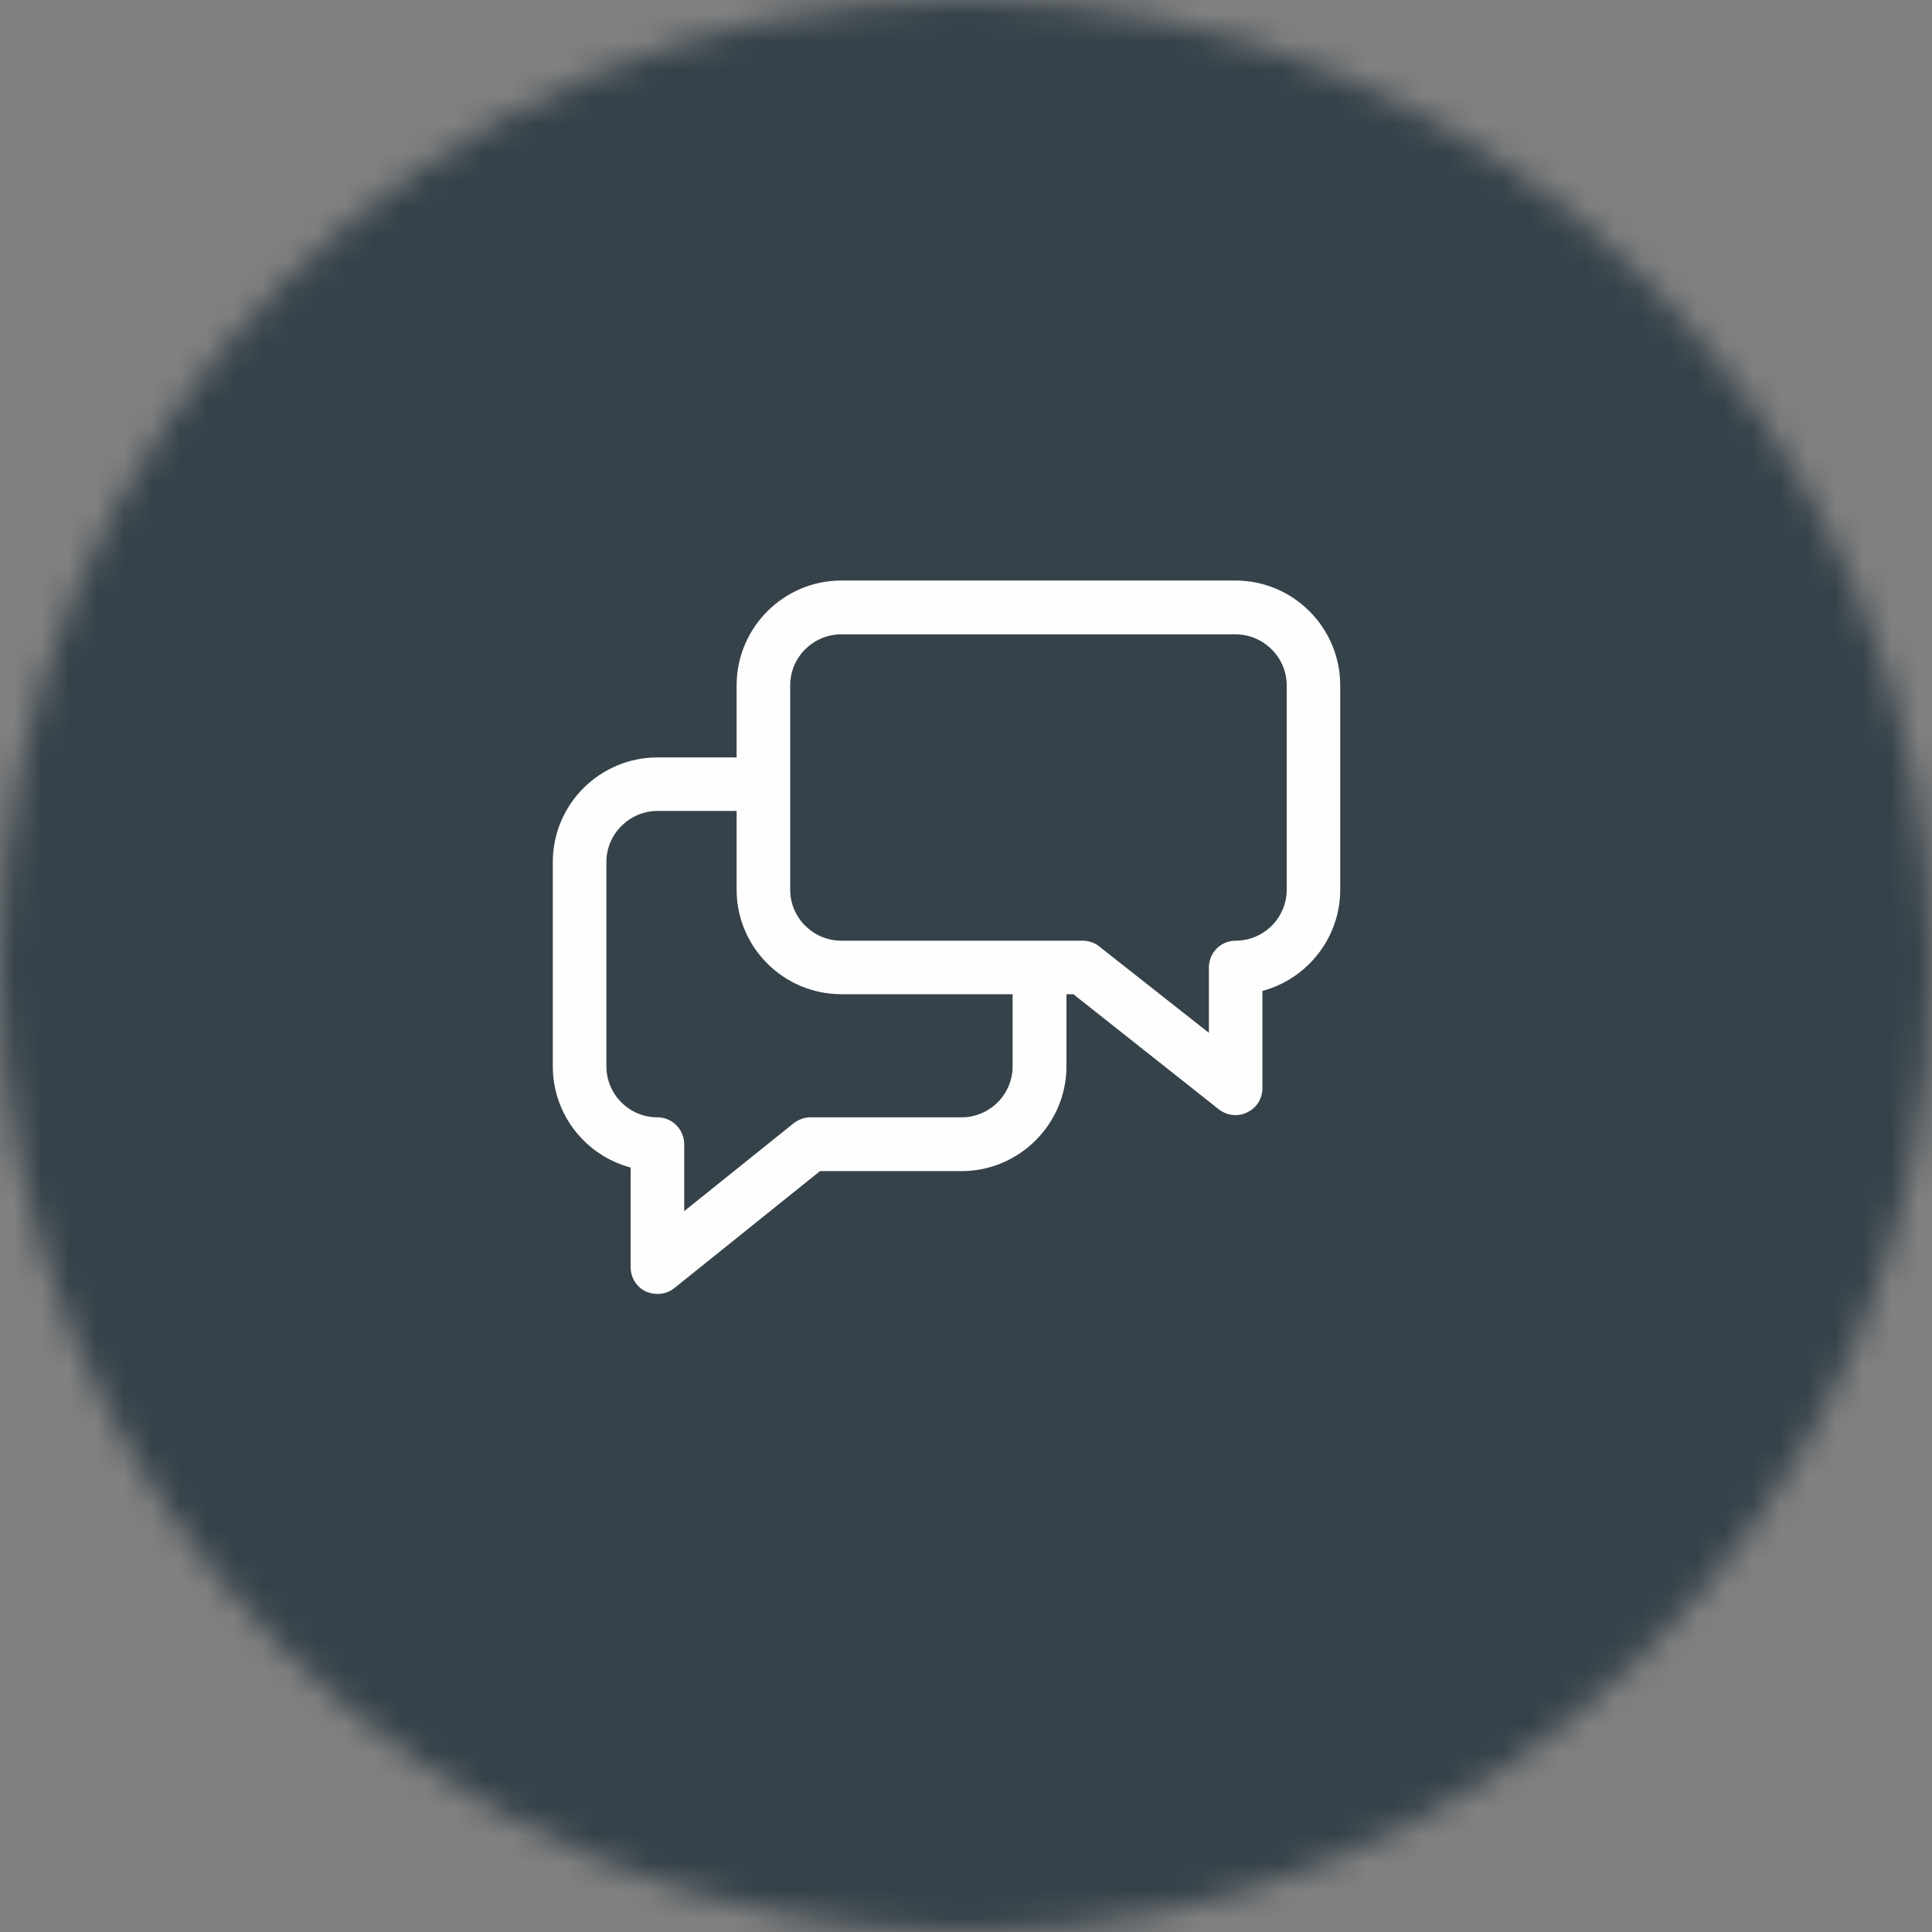 <?xml version="1.0" encoding="UTF-8"?>
<svg width="70px" height="70px" viewBox="0 0 70 70" version="1.1" xmlns="http://www.w3.org/2000/svg" xmlns:xlink="http://www.w3.org/1999/xlink">
    <rect x="0" y="0" width="70" height="70" fill="#808080" stroke="none"/>
    <title>Group 6</title>
    <defs>
        <path d="M0,35 C0,54.33 15.67,70 35.001,70 L35.001,70 C54.331,70 70.001,54.33 70.001,35 L70.001,35 C70.001,15.67 54.331,0 35.001,0 L35.001,0 C15.67,0 0,15.67 0,35 L0,35 Z" id="path-1"></path>
    </defs>
    <g id="C-Cart_Custome-option" stroke="none" stroke-width="1" fill="none" fill-rule="evenodd">
        <g id="Group-6">
            <g id="Group-3">
                <mask id="mask-2" fill="white">
                    <use xlink:href="#path-1"></use>
                </mask>
                <g id="Clip-2"></g>
                <polygon id="Fill-1" fill="#36424A" mask="url(#mask-2)" points="-5 75 75 75 75 -5 -5 -5"></polygon>
            </g>
            <path d="M46.62,32.233 C46.62,33.253 45.79,34.083 44.769,34.083 C44.229,34.083 43.8,34.522 43.8,35.052 L43.8,37.422 L39.829,34.293 C39.659,34.153 39.439,34.083 39.229,34.083 L30.489,34.083 C29.46,34.083 28.63,33.253 28.63,32.233 L28.63,24.833 C28.63,23.813 29.46,22.983 30.489,22.983 L44.76,22.983 C45.779,22.983 46.62,23.813 46.62,24.833 L46.62,32.233 Z M36.689,38.632 C36.689,39.653 35.859,40.483 34.84,40.483 L29.359,40.483 C29.14,40.483 28.93,40.563 28.749,40.703 L24.79,43.882 L24.79,41.462 C24.79,40.922 24.359,40.483 23.819,40.483 C22.8,40.483 21.97,39.653 21.97,38.632 L21.97,31.233 C21.97,30.212 22.809,29.382 23.829,29.382 L26.689,29.382 L26.689,32.233 C26.689,34.323 28.39,36.022 30.489,36.022 L36.689,36.022 L36.689,38.632 Z M44.76,21.033 L30.489,21.033 C28.39,21.033 26.689,22.743 26.689,24.833 L26.689,27.442 L23.829,27.442 C21.729,27.442 20.029,29.143 20.029,31.233 L20.029,38.632 C20.029,40.393 21.229,41.873 22.849,42.302 L22.849,45.913 C22.849,46.283 23.059,46.632 23.399,46.793 C23.54,46.852 23.68,46.882 23.819,46.882 C24.04,46.882 24.26,46.813 24.43,46.672 L29.71,42.432 L34.84,42.432 C36.93,42.432 38.64,40.722 38.64,38.632 L38.64,36.022 L38.89,36.022 L44.159,40.192 C44.34,40.333 44.55,40.403 44.769,40.403 C44.909,40.403 45.059,40.373 45.189,40.302 C45.529,40.143 45.739,39.802 45.739,39.432 L45.739,35.903 C47.359,35.472 48.559,33.983 48.559,32.233 L48.559,24.833 C48.559,22.743 46.859,21.033 44.76,21.033 L44.76,21.033 Z" id="Fill-4" fill="#FEFEFE"></path>
        </g>
    </g>
</svg>